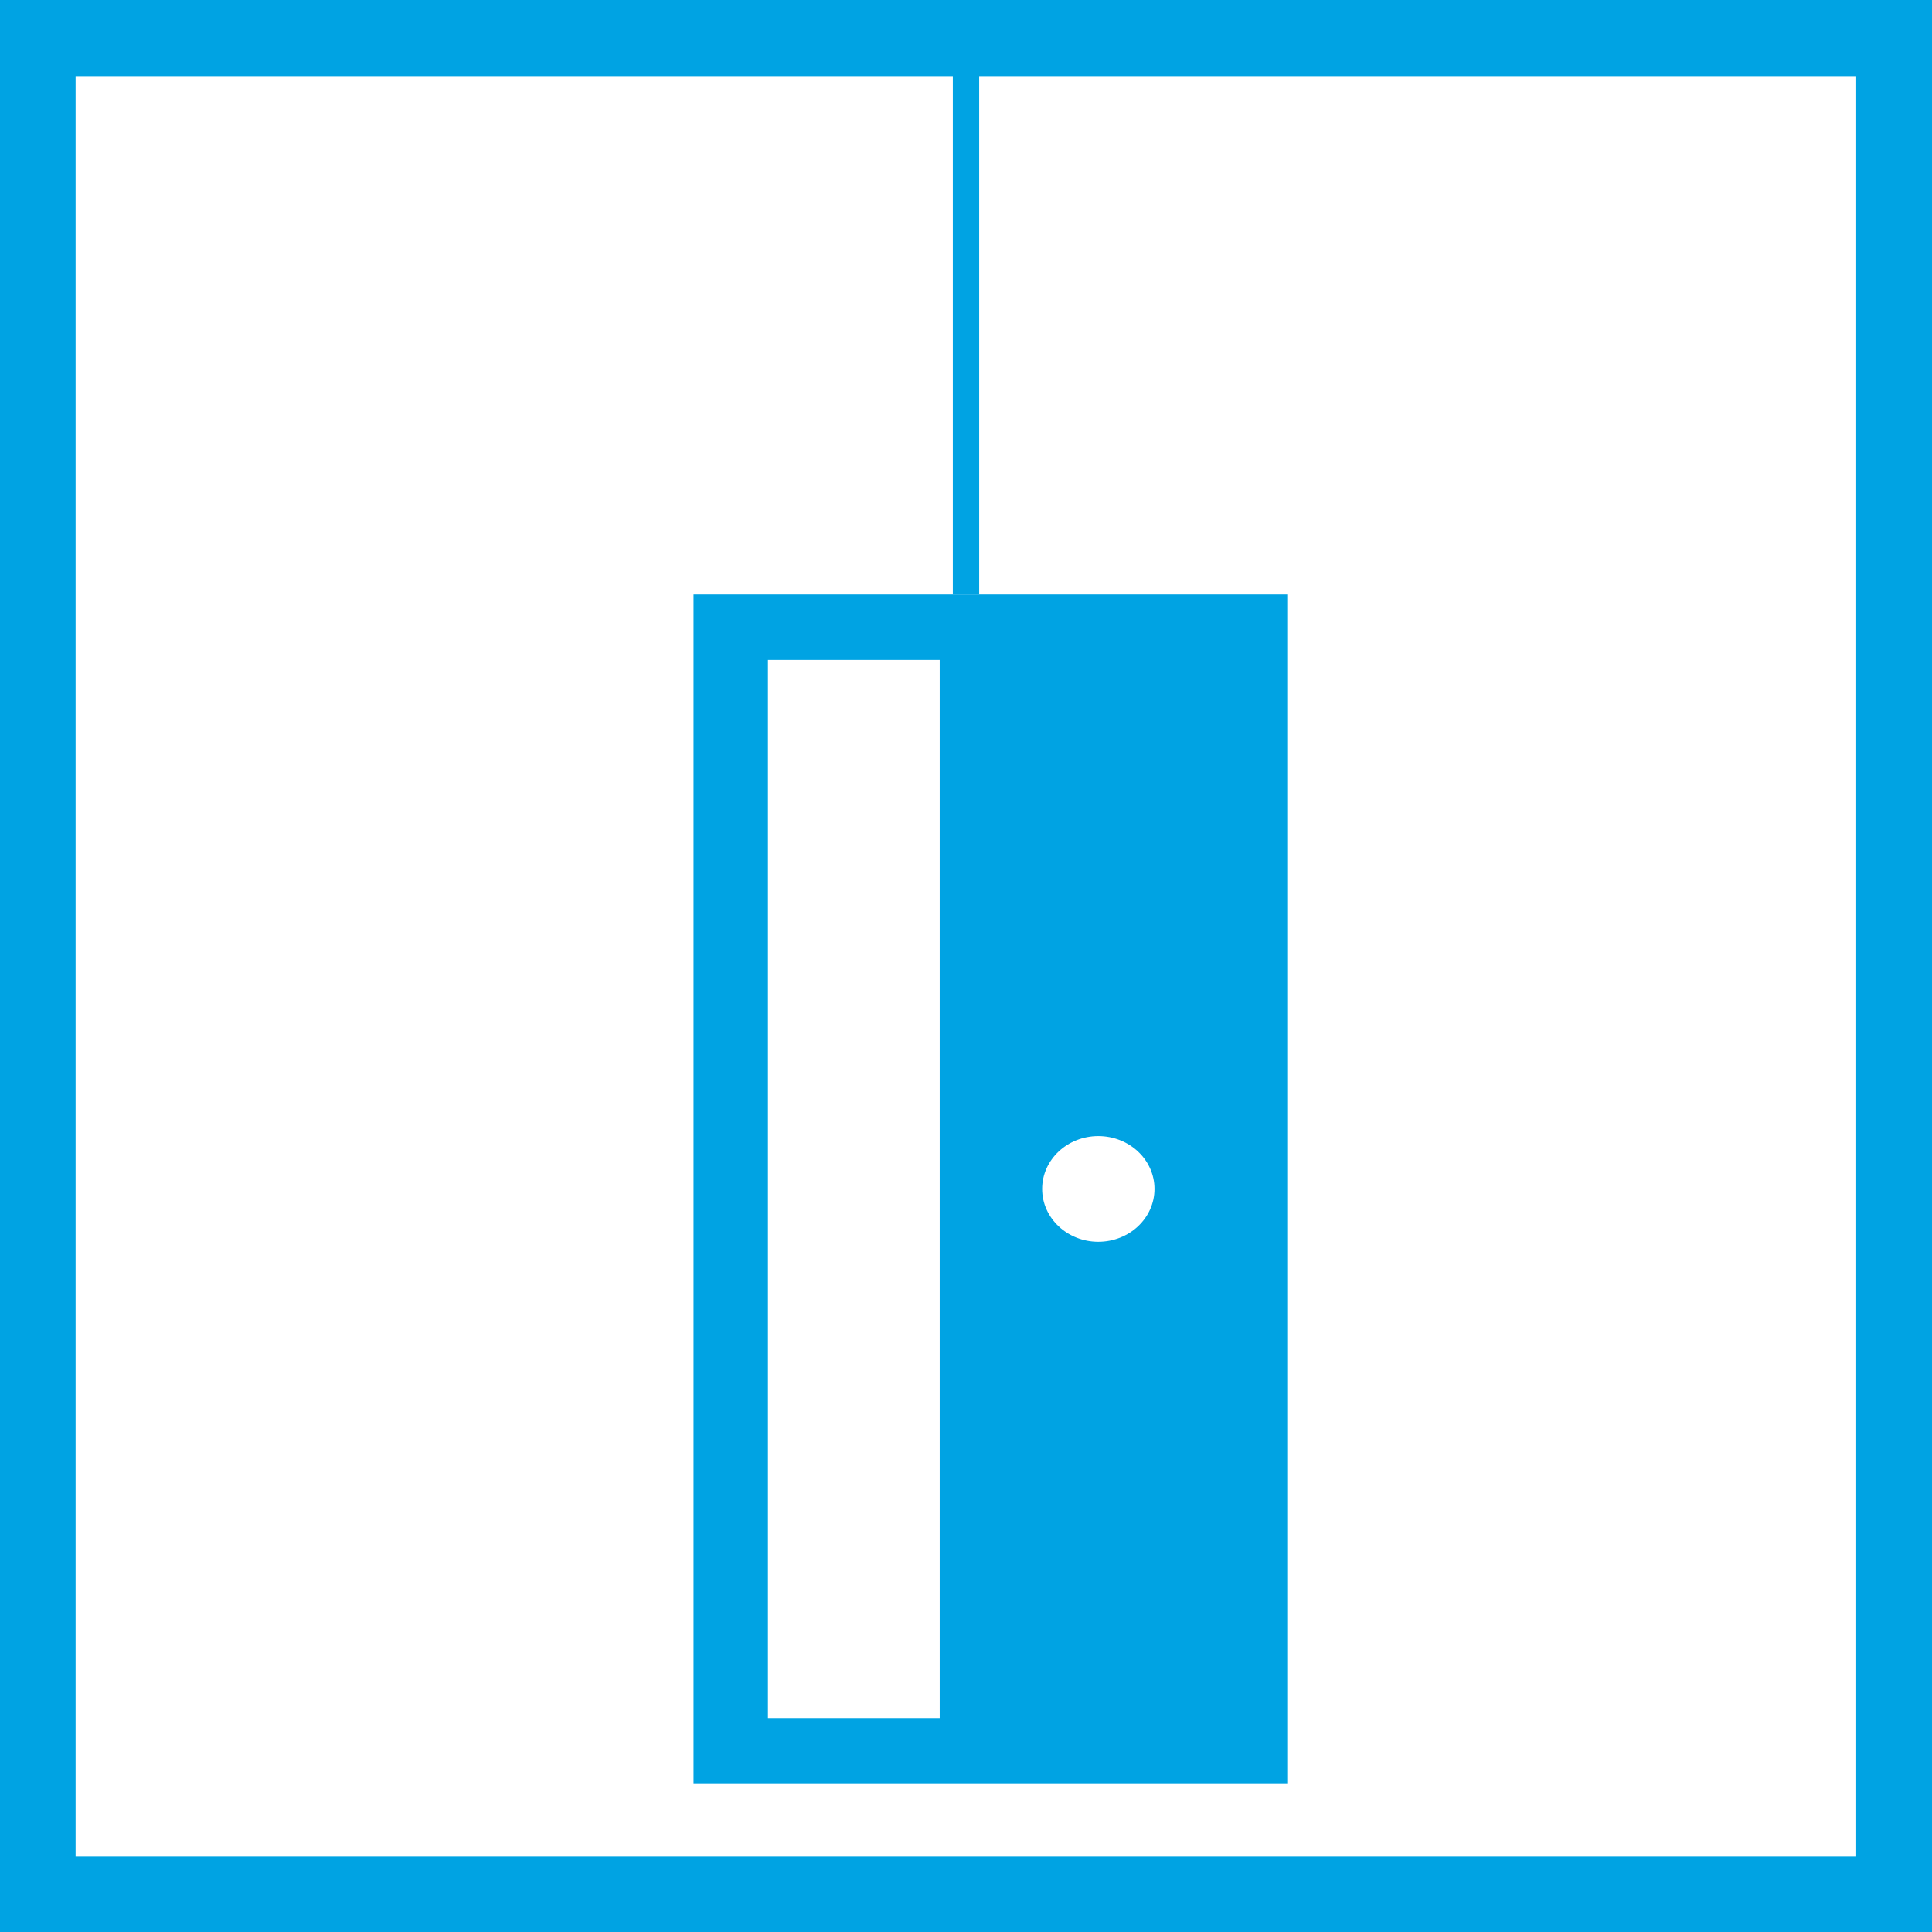 <svg width="39" height="39" viewBox="0 0 39 39" xmlns="http://www.w3.org/2000/svg"><g fill="none" fill-rule="evenodd"><path d="M0 39h39V0H0zm1.526-1.523H37.47V1.535H1.526z" fill="#00A3E3"/><path d="M14 36h12V12H14zm1.502-1.317h3.467V13.32h-3.467zM23.305 24c0 .59-.509 1.067-1.135 1.067-.623 0-1.133-.477-1.133-1.067s.51-1.067 1.133-1.067c.626 0 1.135.477 1.135 1.067" fill="#00A3E3"/><path stroke="#00A3E3" stroke-width=".532" d="M19.5 0v12"/></g></svg>